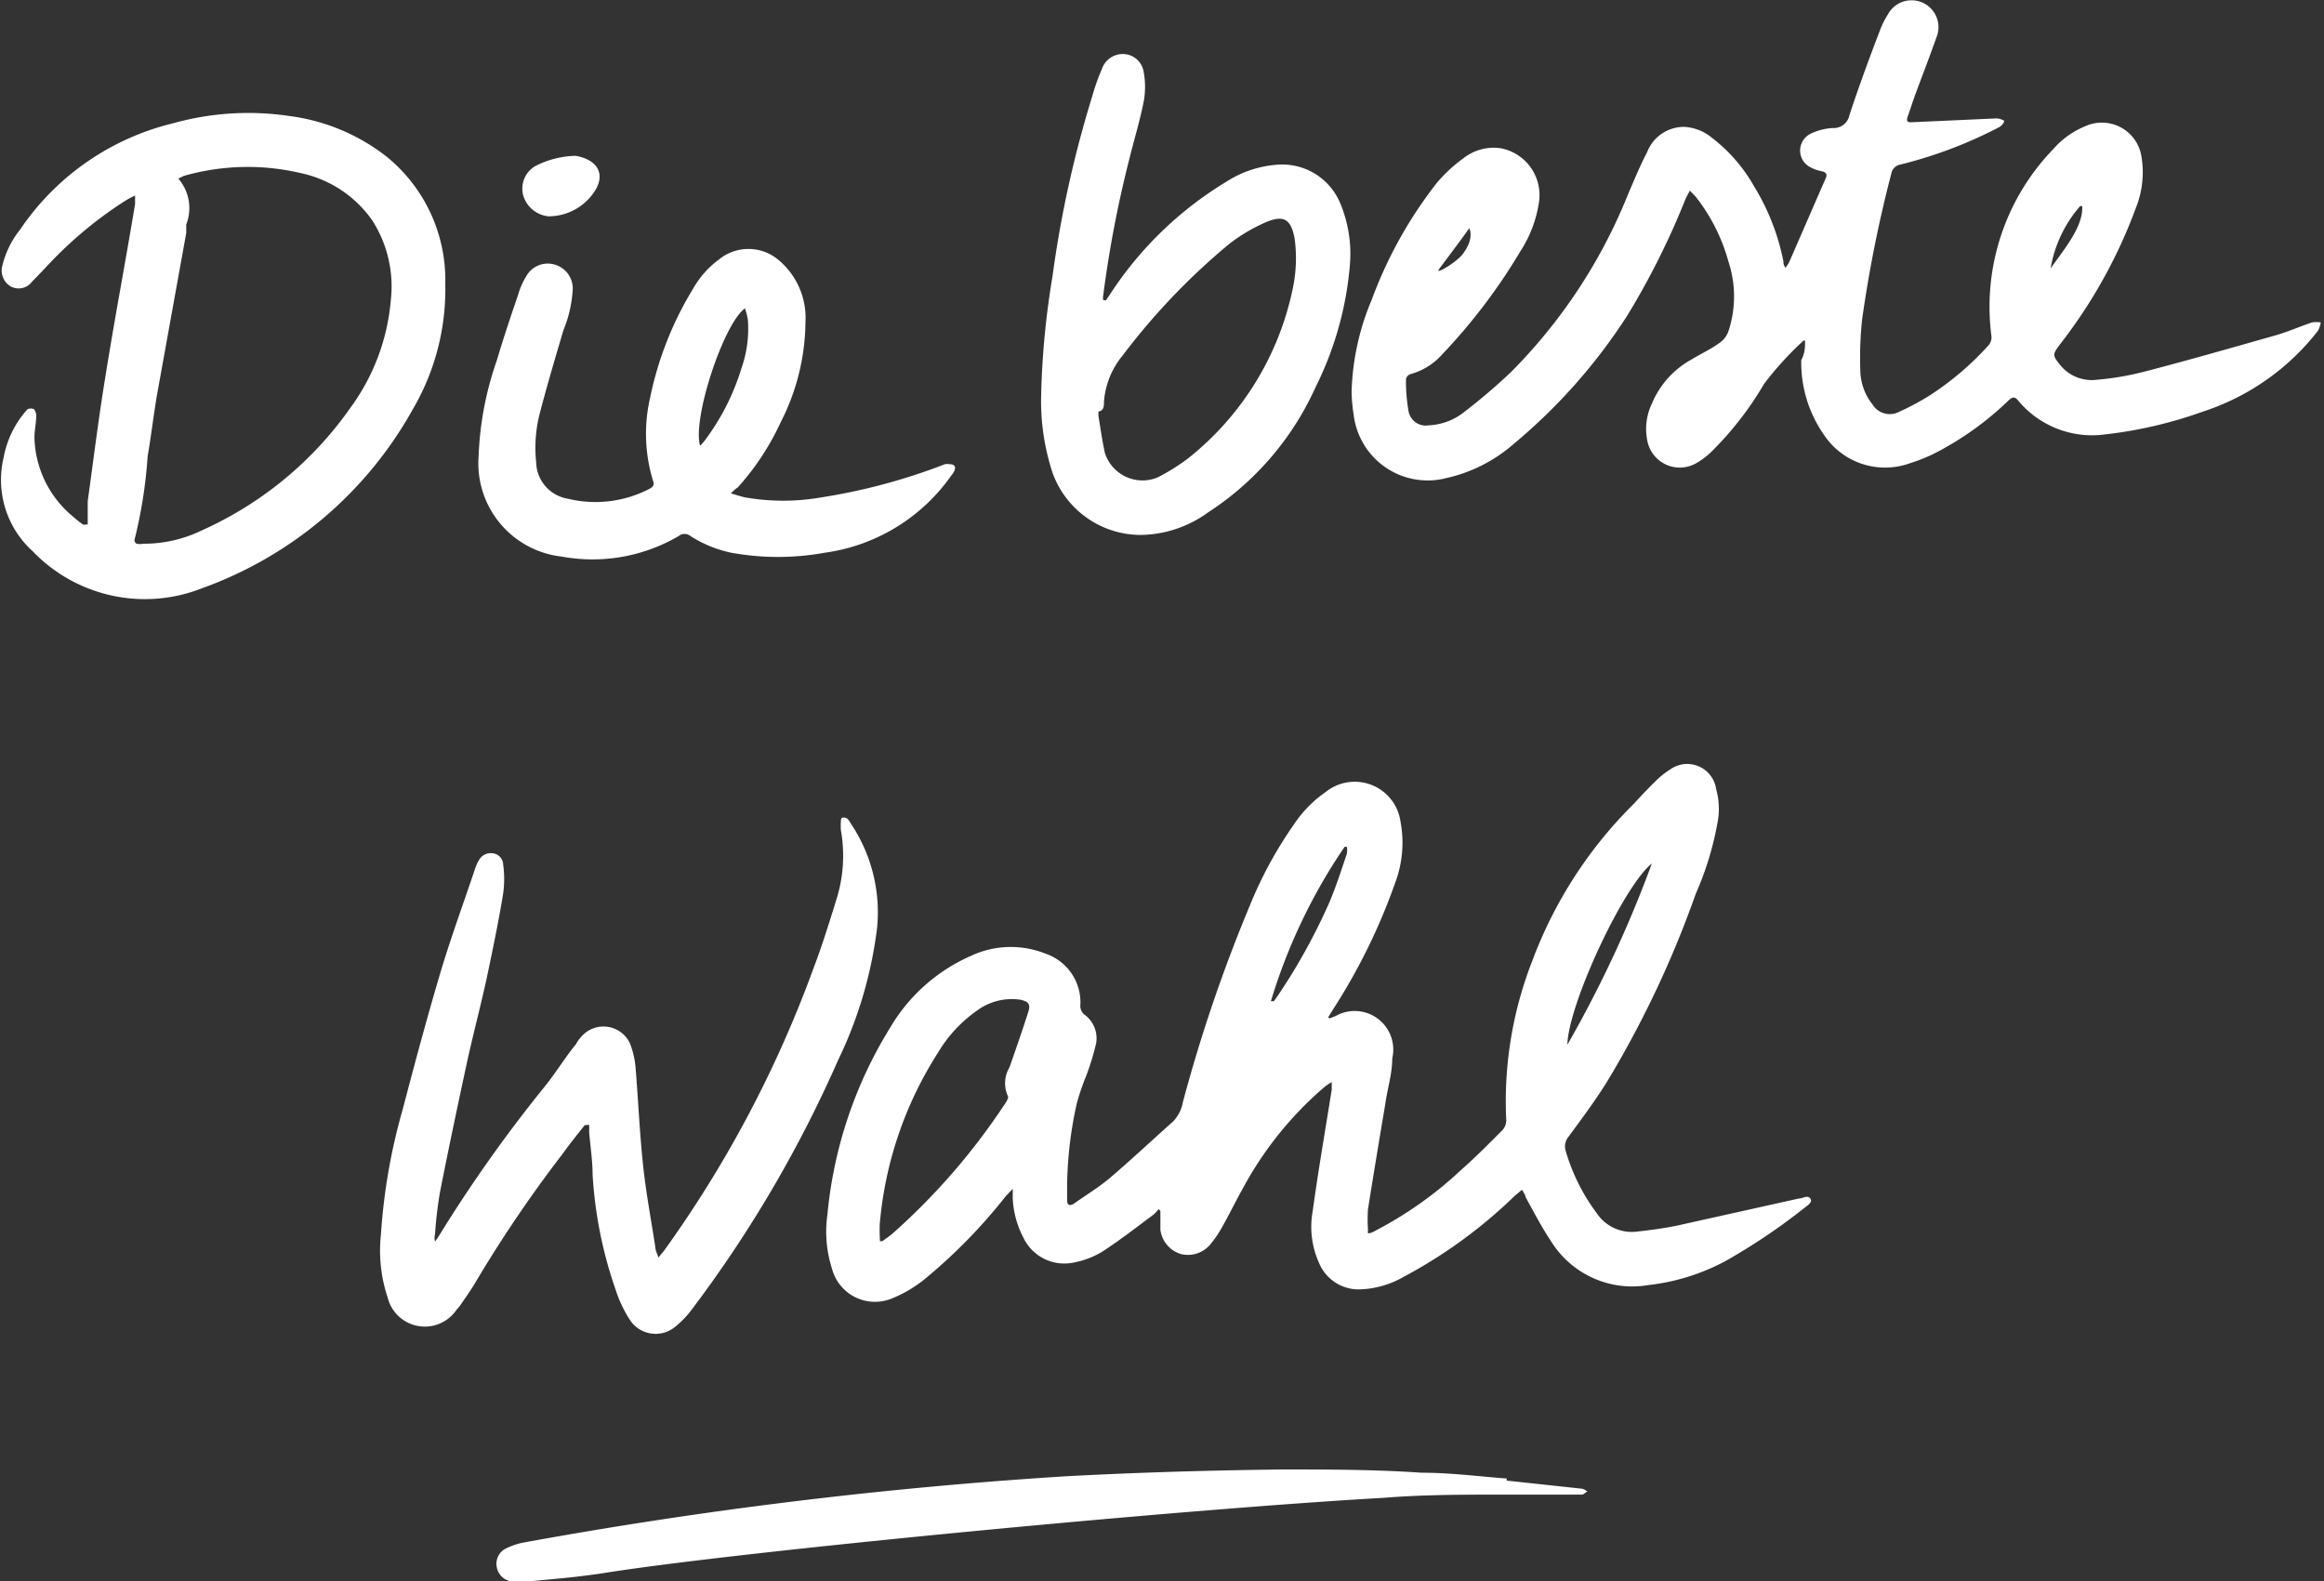 <?xml version="1.0" encoding="UTF-8"?> <svg xmlns="http://www.w3.org/2000/svg" id="Ebene_1" data-name="Ebene 1" viewBox="0 0 79.49 54.1"><rect x="0" y="0" width="79.49" height="54.1" fill="#333333" stroke="none"/><defs><style>.cls-1{fill:#fff;}</style></defs><title>dbw-</title><path class="cls-1" d="M45.47,34.84l.21-.08a1.32,1.32,0,0,1,1.94,1.45c0,.53-.16,1-.24,1.57-.2,1.19-.4,2.39-.59,3.59a5.3,5.3,0,0,0,0,.69.79.79,0,0,0,0,.13c.13,0,.25-.09.37-.15A13.13,13.13,0,0,0,50,40c.48-.42.93-.88,1.38-1.33a.5.5,0,0,0,.14-.35,13.19,13.19,0,0,1,.89-5.45,14.86,14.86,0,0,1,3.48-5.38c.25-.27.5-.54.77-.8a2.84,2.84,0,0,1,.47-.37A1,1,0,0,1,58.7,27a2.49,2.49,0,0,1,.07,1A10.64,10.64,0,0,1,58,30.58a34.85,34.85,0,0,1-3,6.37c-.41.67-.89,1.31-1.36,1.95a.51.51,0,0,0-.09.46,6.67,6.67,0,0,0,1.07,2.15,1.44,1.44,0,0,0,1.39.62c.45-.05.9-.11,1.34-.2L61.53,41c.13,0,.3-.13.39,0s-.1.24-.2.32A20.84,20.84,0,0,1,59,43.15a7.28,7.28,0,0,1-2.61.81,3.27,3.27,0,0,1-3.34-1.5c-.32-.48-.59-1-.87-1.51,0-.07-.07-.15-.12-.25l-.24.2a16.78,16.78,0,0,1-3.81,2.78,3.19,3.19,0,0,1-1.57.43,1.47,1.47,0,0,1-1.33-.92,3,3,0,0,1-.21-1.76c.19-1.39.43-2.77.65-4.15,0-.09,0-.18,0-.26l0,0a1.82,1.82,0,0,0-.23.15,12.13,12.13,0,0,0-2.78,3.43c-.27.48-.52,1-.78,1.45a3.87,3.87,0,0,1-.37.53,1,1,0,0,1-1,.32,1,1,0,0,1-.7-.83c0-.21,0-.43,0-.64l-.06-.07a1.37,1.37,0,0,1-.16.18c-.58.43-1.14.87-1.74,1.26a2.9,2.9,0,0,1-1,.39A1.55,1.55,0,0,1,35,42.33,3.19,3.19,0,0,1,34.64,41c0-.09,0-.18,0-.33l-.23.24a18.47,18.47,0,0,1-2.76,2.83,4.38,4.38,0,0,1-1.12.67,1.52,1.52,0,0,1-2.07-1,4.15,4.15,0,0,1-.16-1.85,14.75,14.75,0,0,1,2.15-6.41,6,6,0,0,1,2.76-2.45,3.2,3.2,0,0,1,2.54-.08,1.76,1.76,0,0,1,1.2,1.81.39.39,0,0,0,.13.27,1,1,0,0,1,.41,1,8.86,8.86,0,0,1-.34,1.11,8,8,0,0,0-.32.94,13.53,13.53,0,0,0-.33,2.77c0,.18,0,.36,0,.54s.1.2.24.11c.41-.29.84-.55,1.22-.87.74-.63,1.45-1.3,2.17-1.94a1.3,1.3,0,0,0,.33-.66A52.7,52.7,0,0,1,42.74,31a14,14,0,0,1,1.52-2.8,4.11,4.11,0,0,1,1.09-1.11,1.58,1.58,0,0,1,2.55,1,3.91,3.91,0,0,1-.19,2.14,20.54,20.54,0,0,1-2.12,4.31l-.16.26ZM30.1,42.46l.08,0c.12-.09.26-.18.37-.28a22.41,22.41,0,0,0,3.87-4.49s.08-.14.06-.18a1.06,1.06,0,0,1,.05-1c.22-.63.44-1.26.64-1.89.09-.28,0-.36-.27-.42a2,2,0,0,0-1.48.37A4.66,4.66,0,0,0,32.09,36a12.91,12.91,0,0,0-2,5.89A5.81,5.81,0,0,0,30.1,42.46Zm23.51-6.72a40.6,40.6,0,0,0,2.89-6.2C55.53,30.31,53.64,34.36,53.61,35.74ZM43.47,34.25l.1,0,.11-.15a20.57,20.57,0,0,0,1.75-3.14c.25-.57.44-1.17.64-1.76a.85.85,0,0,0,0-.23l-.08,0A19.21,19.21,0,0,0,43.47,34.25Z"></path><path class="cls-1" d="M20,38.49c-.26.33-.52.65-.77,1a44.3,44.3,0,0,0-2.95,4.35c-.15.26-.33.51-.5.76a1.56,1.56,0,0,1-.16.2,1.31,1.31,0,0,1-2.36-.41,5.07,5.07,0,0,1-.23-2.16,20.29,20.29,0,0,1,.75-4.3c.41-1.57.83-3.13,1.29-4.68.36-1.2.79-2.37,1.19-3.56a1.23,1.23,0,0,1,.12-.26.46.46,0,0,1,.47-.24.4.4,0,0,1,.36.38,3.65,3.65,0,0,1,0,1c-.15.92-.34,1.83-.53,2.74s-.48,2-.7,3c-.32,1.48-.64,3-.93,4.47a13.8,13.8,0,0,0-.17,1.44.47.47,0,0,0,0,.25,1.77,1.77,0,0,0,.12-.17,48.66,48.66,0,0,1,3.64-5.14c.37-.46.7-1,1.06-1.44a1.31,1.31,0,0,1,.17-.24,1,1,0,0,1,1.68.22,3,3,0,0,1,.19.83c.09,1.12.14,2.25.26,3.37.1.94.28,1.87.42,2.8,0,.09.06.18.1.32l.19-.23a39.9,39.9,0,0,0,5.12-9.68c.29-.76.53-1.54.77-2.31a5,5,0,0,0,.16-2.41,2.48,2.48,0,0,1,0-.27c0-.05,0-.14.06-.15a.22.22,0,0,1,.18.05c.09.12.16.25.24.37A5.45,5.45,0,0,1,30,31.74a14.41,14.41,0,0,1-1.34,4.54,42.58,42.58,0,0,1-5,8.52,3.3,3.3,0,0,1-.58.6,1.05,1.05,0,0,1-1.55-.27,4.35,4.35,0,0,1-.47-1,14.6,14.6,0,0,1-.79-3.93c0-.49-.08-1-.12-1.48a1.94,1.94,0,0,0,0-.24Z"></path><path class="cls-1" d="M61.74,11.65h-.05a11.13,11.13,0,0,0-1.35,1.48,11.25,11.25,0,0,1-1.83,2.35,2.59,2.59,0,0,1-.5.37,1.13,1.13,0,0,1-1.67-.8,2,2,0,0,1,.16-1.24,3.07,3.07,0,0,1,1.37-1.52c.31-.19.64-.34.93-.55a.81.81,0,0,0,.32-.41,3.8,3.8,0,0,0,0-2.38A6.27,6.27,0,0,0,58,6.73l-.2-.21c-.06.12-.11.2-.15.29a26.31,26.31,0,0,1-2,4,19.28,19.28,0,0,1-3.88,4.38,5.21,5.21,0,0,1-2.28,1.16,2.55,2.55,0,0,1-3.19-2.17,5.27,5.27,0,0,1-.07-.79,8.68,8.68,0,0,1,.69-3.14,14.75,14.75,0,0,1,2.23-4,5.19,5.19,0,0,1,.91-.84,1.67,1.67,0,0,1,1.26-.34,1.63,1.63,0,0,1,1.32,1.84A4.2,4.2,0,0,1,52,8.6a19.65,19.65,0,0,1-2.65,3.5,2.25,2.25,0,0,1-1.11.7.23.23,0,0,0-.15.17,5.87,5.87,0,0,0,.09,1.11.6.6,0,0,0,.69.47,2.1,2.1,0,0,0,1.23-.47,20.44,20.44,0,0,0,1.58-1.35,18.23,18.23,0,0,0,4-6.07c.21-.49.42-1,.66-1.46a1.35,1.35,0,0,1,1.27-.86,1.62,1.62,0,0,1,.94.37A5.48,5.48,0,0,1,60,6.38a7.79,7.79,0,0,1,1,2.56c0,.06,0,.12.07.22a1.08,1.08,0,0,0,.13-.2l1.25-2.87c.06-.13,0-.2-.13-.23a1.36,1.36,0,0,1-.4-.14.64.64,0,0,1,0-1.14,2,2,0,0,1,.76-.2.55.55,0,0,0,.58-.45c.33-1,.7-2,1.06-2.94A2.75,2.75,0,0,1,64.57.5a.92.92,0,0,1,1.66.79c-.24.68-.5,1.35-.74,2-.08.22-.15.45-.23.67s0,.23.17.22l2.87-.13a.61.61,0,0,1,.25.08c0,.07-.09.18-.17.22A15.16,15.16,0,0,1,65,5.63a.38.38,0,0,0-.31.31,44.09,44.09,0,0,0-1,5,12.6,12.6,0,0,0-.06,1.74,1.92,1.92,0,0,0,.42,1.16.69.69,0,0,0,.86.27A9,9,0,0,0,66,13.53a10.08,10.08,0,0,0,2-1.7.42.42,0,0,0,.11-.37,7.76,7.76,0,0,1,2.13-6.37,2.89,2.89,0,0,1,1.08-.77,1.37,1.37,0,0,1,1.93,1.06,3.26,3.26,0,0,1-.19,1.72,17.33,17.33,0,0,1-2.6,4.68c-.26.35-.26.37,0,.7a1.39,1.39,0,0,0,1.27.51,9.61,9.61,0,0,0,1.59-.27c1.51-.39,3-.82,4.52-1.25.42-.12.82-.3,1.24-.44a1,1,0,0,1,.3,0,.91.91,0,0,1-.1.29,8.19,8.19,0,0,1-3.93,2.76,14.75,14.75,0,0,1-3.34.78,3.29,3.29,0,0,1-3-1.18c-.12-.13-.19-.08-.29,0a10.59,10.59,0,0,1-2.57,1.84,6,6,0,0,1-.83.33,2.51,2.51,0,0,1-2.95-1,4.31,4.31,0,0,1-.76-2.53C61.74,12.08,61.74,11.86,61.74,11.65Zm8.4-2.47c.49-.69,1.12-1.44,1.08-2.13l-.07,0A4.33,4.33,0,0,0,70.14,9.18ZM49.2,9.24c-.07.12.51-.19.81-.52.43-.55.26-.89.24-.91C50.08,8.07,49.37,9,49.2,9.24Z"></path><path class="cls-1" d="M3,17.94c0-.27,0-.53,0-.79.2-1.45.38-2.91.62-4.36.31-1.94.68-3.87,1-5.81,0-.07,0-.15,0-.29a3,3,0,0,0-.37.2,13.75,13.75,0,0,0-2.44,2c-.24.25-.47.5-.71.74a.57.57,0,0,1-.73.17.63.63,0,0,1-.29-.71A3.19,3.19,0,0,1,.69,7.85,8.82,8.82,0,0,1,5.91,4.22a9.56,9.56,0,0,1,4-.25,6.82,6.82,0,0,1,3.29,1.37A5.43,5.43,0,0,1,15.23,9.7,8.11,8.11,0,0,1,14.12,14a13.45,13.45,0,0,1-7.2,6.12,5.32,5.32,0,0,1-5.8-1.26,3.29,3.29,0,0,1-1-3.19A3.39,3.39,0,0,1,.94,14,.28.28,0,0,1,1.17,14s.08.14.07.21c0,.27-.07.54-.06.81a3.61,3.61,0,0,0,1.34,2.67,2.69,2.69,0,0,0,.33.26ZM6.1,6.11a1.54,1.54,0,0,1,.27,1.57c0,.1,0,.2,0,.29l-1,5.54c-.12.7-.2,1.41-.32,2.1a16.22,16.22,0,0,1-.45,2.86s0,.11.08.13a.49.49,0,0,0,.21,0,4.5,4.5,0,0,0,2-.45A12.4,12.4,0,0,0,12,13.93a7.26,7.26,0,0,0,1.37-3.69,4.18,4.18,0,0,0-.63-2.69,4,4,0,0,0-2.46-1.63,7.93,7.93,0,0,0-4,.1Z"></path><path class="cls-1" d="M37.82,10.28l.12-.17a12.4,12.4,0,0,1,4-3.89,3.71,3.71,0,0,1,1.68-.58A2.15,2.15,0,0,1,45.86,7a4.48,4.48,0,0,1,.31,2.08A11.48,11.48,0,0,1,45,13.24a10,10,0,0,1-3.68,4.29A4,4,0,0,1,39,18.3a3.21,3.21,0,0,1-3-2.13,7.87,7.87,0,0,1-.39-2.59A28.51,28.51,0,0,1,36,9.45a38,38,0,0,1,1.36-6.16,7.32,7.32,0,0,1,.33-.93.75.75,0,0,1,.76-.51.72.72,0,0,1,.67.62,2.81,2.81,0,0,1,0,1c-.13.66-.33,1.31-.5,2a39.22,39.22,0,0,0-.89,4.67.48.48,0,0,0,0,.12Zm6.4-.42a5,5,0,0,0,.06-1.71c-.13-.66-.37-.81-1-.54a5.87,5.87,0,0,0-1.23.73,22.77,22.77,0,0,0-3.65,3.82,2.8,2.8,0,0,0-.64,1.59c0,.13,0,.3-.19.33,0,0,0,.1,0,.14.07.43.13.85.22,1.27a1.35,1.35,0,0,0,1.81.84,7.32,7.32,0,0,0,1-.62A10,10,0,0,0,44.22,9.86Z"></path><path class="cls-1" d="M25,16.88c.19.05.35.11.51.14a7.53,7.53,0,0,0,2.55,0,20.31,20.31,0,0,0,4.26-1.14.43.43,0,0,1,.16,0c.15,0,.22.07.17.21a.54.54,0,0,1-.1.16,6.34,6.34,0,0,1-4.35,2.66,8.94,8.94,0,0,1-3.18,0,4.18,4.18,0,0,1-1.4-.57.32.32,0,0,0-.41,0,5.83,5.83,0,0,1-4,.7,3.21,3.21,0,0,1-2.84-3.43A11.12,11.12,0,0,1,17,12.31c.22-.75.47-1.49.72-2.22A2.53,2.53,0,0,1,18,9.45a.84.84,0,0,1,1-.39.85.85,0,0,1,.59.83,4.31,4.31,0,0,1-.32,1.41c-.28.95-.56,1.89-.81,2.85a4.69,4.69,0,0,0-.12,1.67,1.29,1.29,0,0,0,1.08,1.24,4,4,0,0,0,2.78-.33c.11-.06.2-.12.14-.27a5.49,5.49,0,0,1-.1-2.87,11.62,11.62,0,0,1,1.47-3.72,3.2,3.2,0,0,1,.89-1,1.59,1.59,0,0,1,2,0,2.58,2.58,0,0,1,.95,2.15,7.64,7.64,0,0,1-.84,3.41,8.94,8.94,0,0,1-1.47,2.24A1.22,1.22,0,0,0,25,16.88Zm-1.1-1.65s.06,0,.07,0l.12-.14a8,8,0,0,0,1.27-2.49,4.07,4.07,0,0,0,.22-1.66,2,2,0,0,0-.1-.39C24.76,11.06,23.69,14.27,23.94,15.23Z"></path><path class="cls-1" d="M19.69,5.33c.72.13,1,.58.7,1.13a1.88,1.88,0,0,1-1.63.94,1,1,0,0,1-.87-.74.89.89,0,0,1,.46-1A3.17,3.17,0,0,1,19.69,5.33Z"></path><path class="cls-1" d="M51.53,50.65l2.6.28a.59.59,0,0,1,.17.1c-.06,0-.12.1-.19.1-.9,0-1.8,0-2.69,0-1.37,0-2.74,0-4.1.11-6.91.39-22.1,1.84-26.71,2.58-.84.13-1.7.2-2.55.28a2.21,2.21,0,0,1-.57,0,.6.6,0,0,1-.5-.5.58.58,0,0,1,.32-.63,2.47,2.47,0,0,1,.54-.19A158.62,158.62,0,0,1,36.5,50.5c2.44-.13,4.88-.2,7.33-.23,1.59,0,3.19,0,4.78.11,1,0,2,.13,2.93.2Z"></path></svg> 